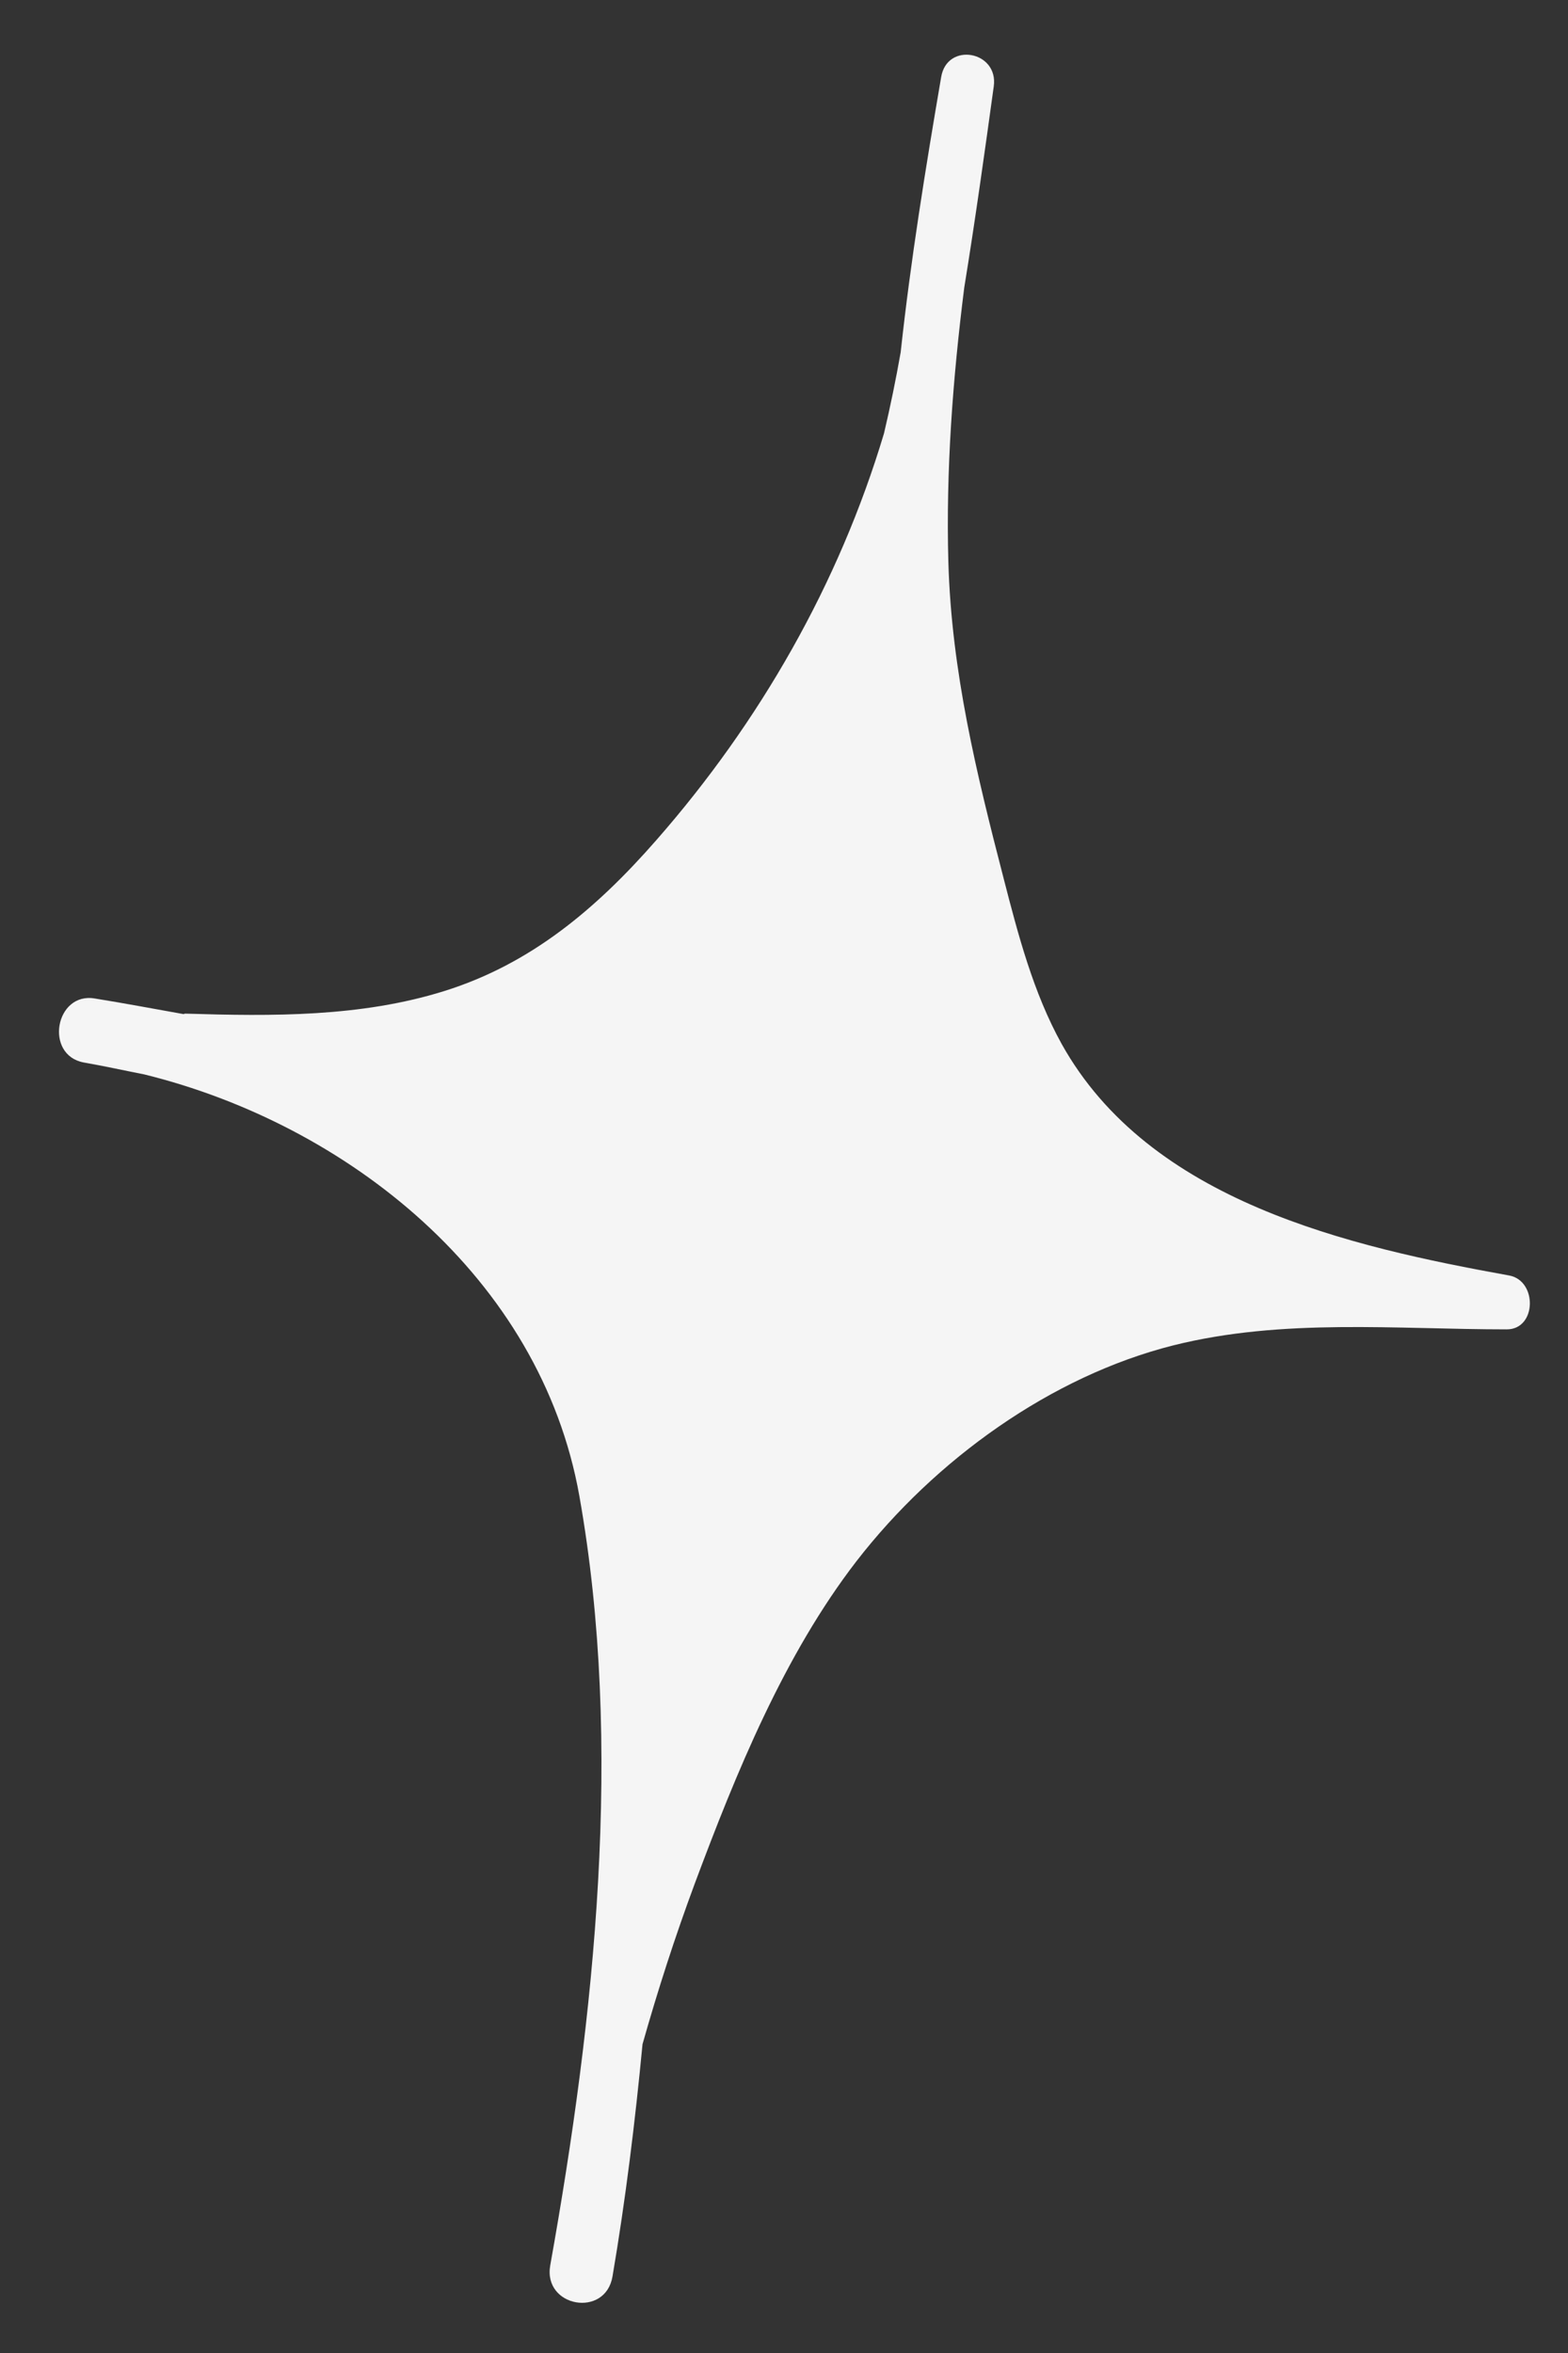 <?xml version="1.0" encoding="UTF-8"?> <svg xmlns="http://www.w3.org/2000/svg" width="22" height="33" viewBox="0 0 22 33" fill="none"><rect x="0" y="0" width="22" height="33" fill="#333333" stroke="none"/><path d="M2.578 14.223C2.161 14.149 1.745 14.07 1.333 14.004C0.775 13.906 0.618 14.797 1.175 14.901C1.457 14.95 1.737 15.012 2.023 15.068C4.863 15.767 7.583 17.907 8.129 20.982C8.751 24.482 8.344 28.285 7.72 31.772C7.617 32.358 8.496 32.513 8.594 31.925C8.778 30.846 8.911 29.757 9.015 28.669C9.23 27.909 9.472 27.16 9.746 26.422C10.328 24.862 11.002 23.21 12.017 21.895C13.121 20.469 14.75 19.299 16.464 18.868C17.995 18.485 19.588 18.644 21.139 18.644C21.562 18.646 21.573 17.959 21.173 17.888C18.932 17.483 16.127 16.851 14.895 14.64C14.498 13.923 14.286 13.113 14.082 12.321C13.702 10.852 13.35 9.418 13.306 7.881C13.271 6.594 13.368 5.311 13.529 4.034C13.684 3.082 13.816 2.132 13.943 1.212C14.013 0.716 13.287 0.582 13.205 1.082C12.986 2.361 12.777 3.648 12.637 4.941C12.57 5.322 12.492 5.701 12.403 6.078C11.77 8.192 10.657 10.13 9.211 11.78C8.368 12.744 7.448 13.519 6.237 13.898C5.062 14.266 3.816 14.253 2.608 14.216C2.591 14.213 2.578 14.223 2.566 14.227L2.578 14.223Z" fill="#F5F5F5"></path></svg> 